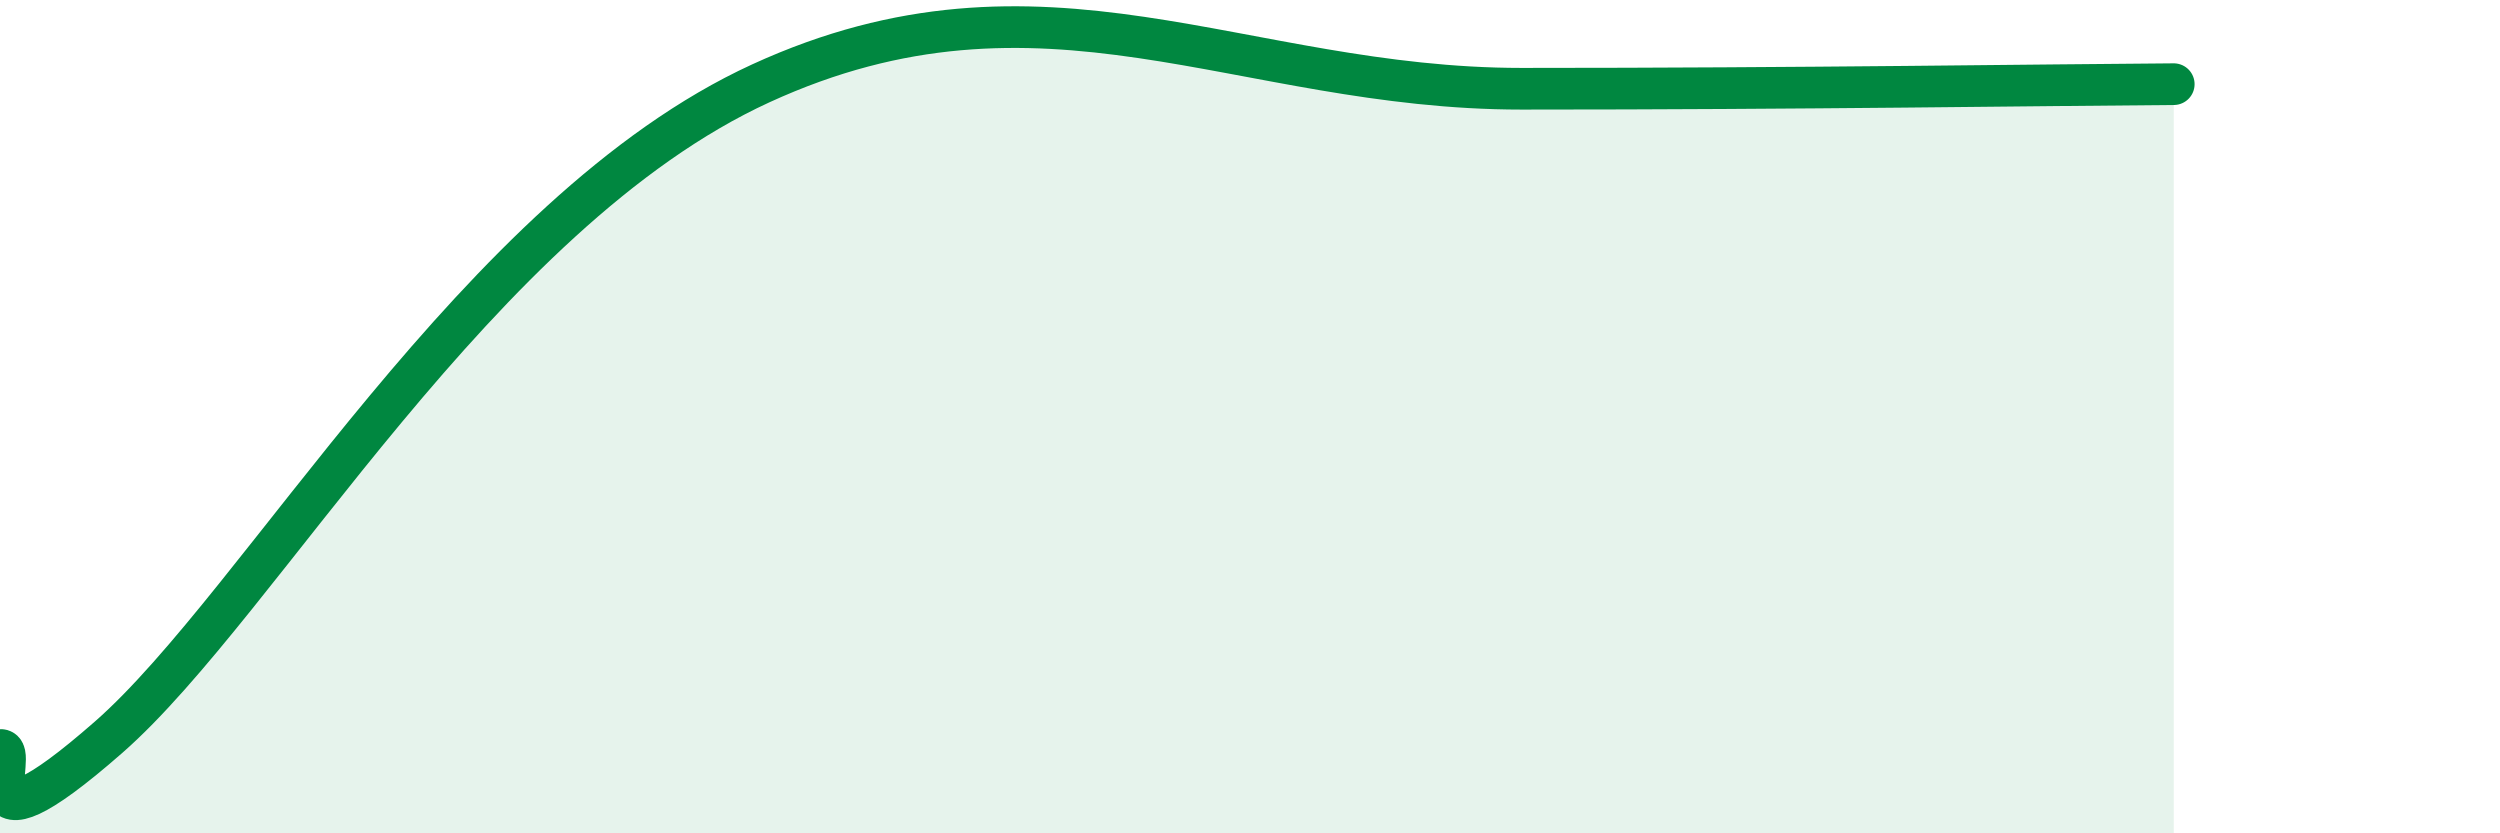 
    <svg width="60" height="20" viewBox="0 0 60 20" xmlns="http://www.w3.org/2000/svg">
      <path
        d="M 0,18 C 0.52,17.94 -1.04,20.89 2.61,17.69 C 6.26,14.49 11.48,5.11 18.26,2 C 25.04,-1.11 29.74,2.13 36.52,2.13 C 43.3,2.13 49.04,2.04 52.17,2.02L52.17 20L0 20Z"
        fill="#008740"
        opacity="0.1"
        stroke-linecap="round"
        stroke-linejoin="round"
      />
      <path
        d="M 0,18 C 0.52,17.94 -1.04,20.89 2.61,17.69 C 6.26,14.49 11.48,5.11 18.26,2 C 25.04,-1.11 29.74,2.13 36.52,2.13 C 43.3,2.13 49.04,2.04 52.17,2.02"
        stroke="#008740"
        stroke-width="1"
        fill="none"
        stroke-linecap="round"
        stroke-linejoin="round"
      />
    </svg>
  